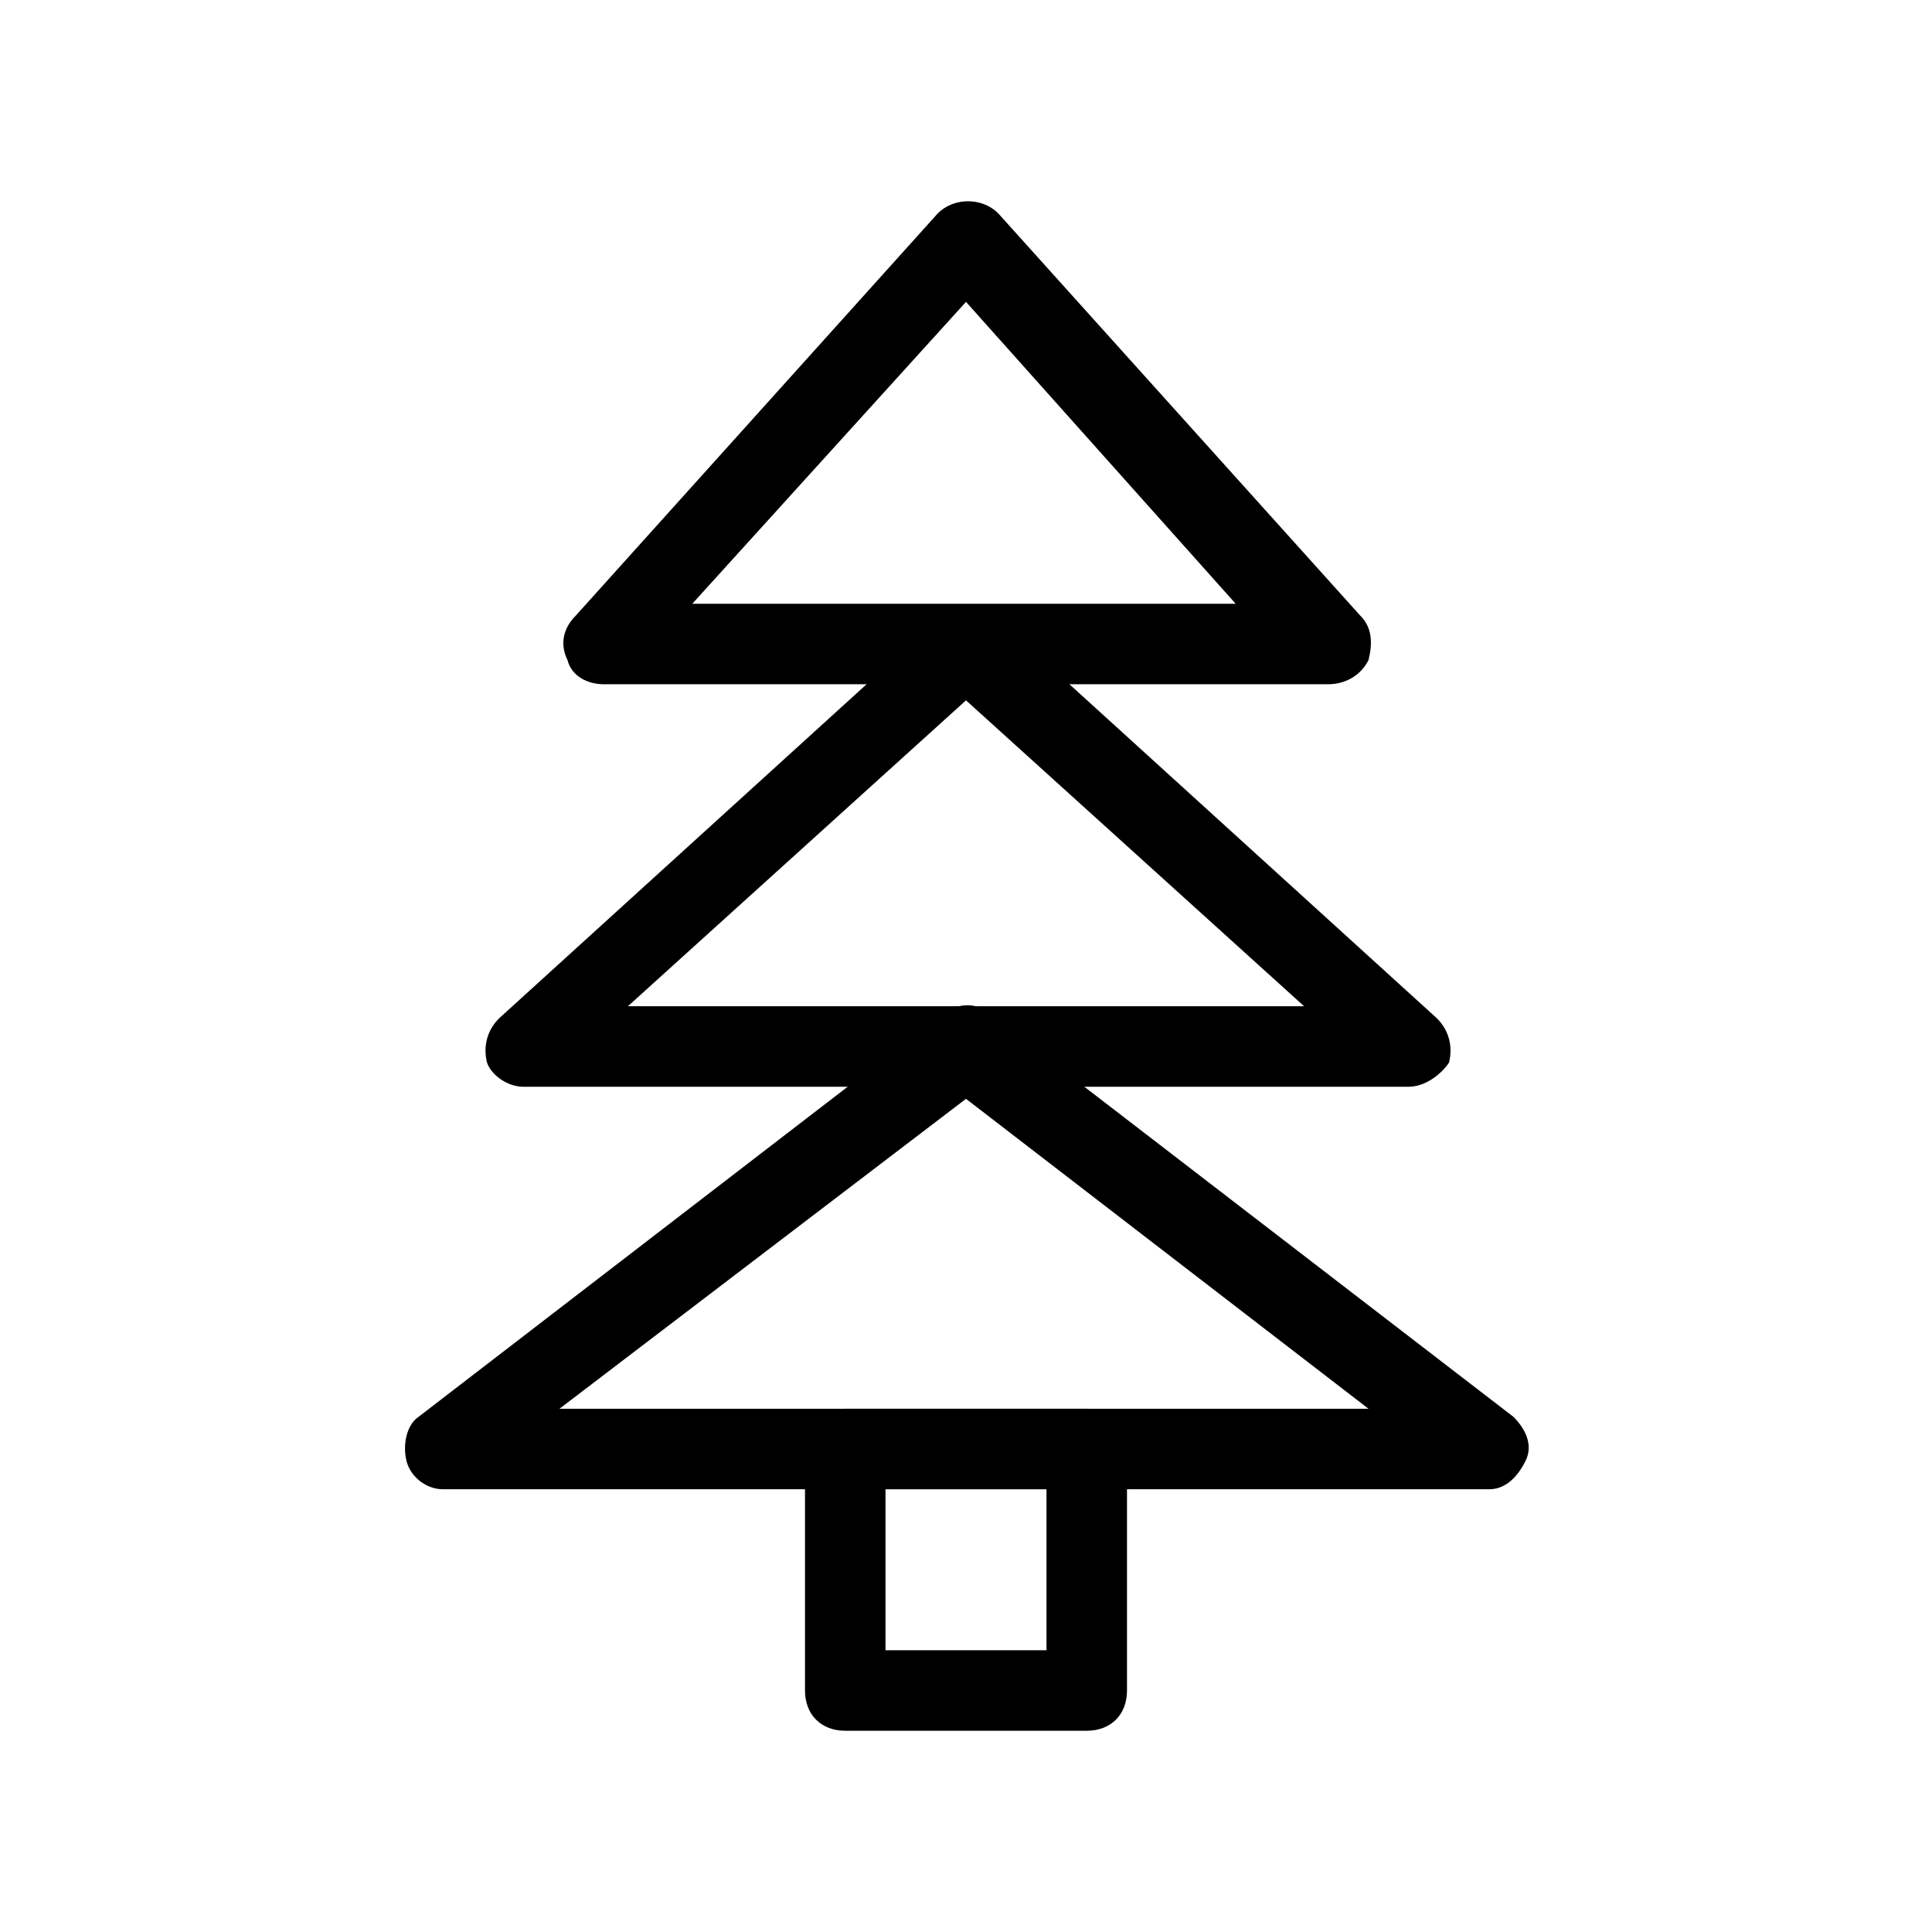 <?xml version="1.0" ?>

<svg width="800px" height="800px" viewBox="0 0 48 48" version="1.1" xml:space="preserve" xmlns="http://www.w3.org/2000/svg" xmlns:xlink="http://www.w3.org/1999/xlink">
<style type="text/css">
	.st0{fill:none;stroke:#000000;stroke-width:2;stroke-linecap:round;stroke-linejoin:round;stroke-miterlimit:10;}
</style>
<g id="Layer_3"/>
<g id="Layer_4"/>
<g id="Layer_5"/>
<g id="Layer_6"/>
<g id="Layer_7"/>
<g id="Layer_8"/>
<g id="Layer_9"/>
<g id="Layer_10"/>
<g id="Layer_11"/>
<g id="Layer_12"/>
<g id="Layer_13"/>
<g id="Layer_14"/>
<g id="Layer_15"/>
<g id="Layer_16"/>
<g id="Layer_17"/>
<g id="Layer_18"/>
<g id="Layer_19"/>
<g id="Layer_20"/>
<g id="Layer_21"/>
<g id="Layer_22"/>
<g id="Layer_23"/>
<g id="Layer_24"/>
<g id="Layer_25"/>
<g id="Layer_26"/>
<g id="Layer_27"/>
<g id="Layer_28"/>
<g id="Layer_29">
<g>
<path d="M27,43h-6c-0.6,0-1-0.4-1-1v-6c0-0.6,0.4-1,1-1h6c0.6,0,1,0.4,1,1v6C28,42.6,27.6,43,27,43z M22,41h4v-4h-4V41z"/>
<path d="M37,37H11c-0.4,0-0.8-0.3-0.9-0.7s0-0.9,0.3-1.1l13-10c0.4-0.3,0.9-0.3,1.2,0l13,10c0.3,0.3,0.5,0.7,0.3,1.1    S37.4,37,37,37z M13.9,35h20.1L24,27.3L13.9,35z"/>
<path d="M35,27H13c-0.4,0-0.8-0.3-0.9-0.6c-0.1-0.4,0-0.8,0.3-1.1l11-10c0.4-0.3,1-0.3,1.3,0l11,10c0.3,0.3,0.4,0.7,0.3,1.1    C35.8,26.7,35.4,27,35,27z M15.6,25h16.8L24,17.4L15.6,25z"/>
<path d="M33,17H15c-0.4,0-0.8-0.2-0.9-0.6c-0.2-0.4-0.1-0.8,0.2-1.1l9-10c0.4-0.4,1.1-0.4,1.5,0l9,10c0.3,0.3,0.3,0.7,0.2,1.1    C33.8,16.8,33.4,17,33,17z M17.2,15h13.5L24,7.5L17.2,15z"/>
</g>
</g>
<g id="Layer_30"/>
<g id="Layer_31"/>
<g id="Layer_32"/>
<g id="Layer_33"/>
<g id="Layer_34"/>
<g id="Layer_35"/>
<g id="Layer_36"/>
<g id="Layer_37"/>
<g id="Layer_38"/>
<g id="Layer_39"/>
<g id="Layer_40"/>
<g id="Layer_41"/>
<g id="Layer_42"/>
</svg>
